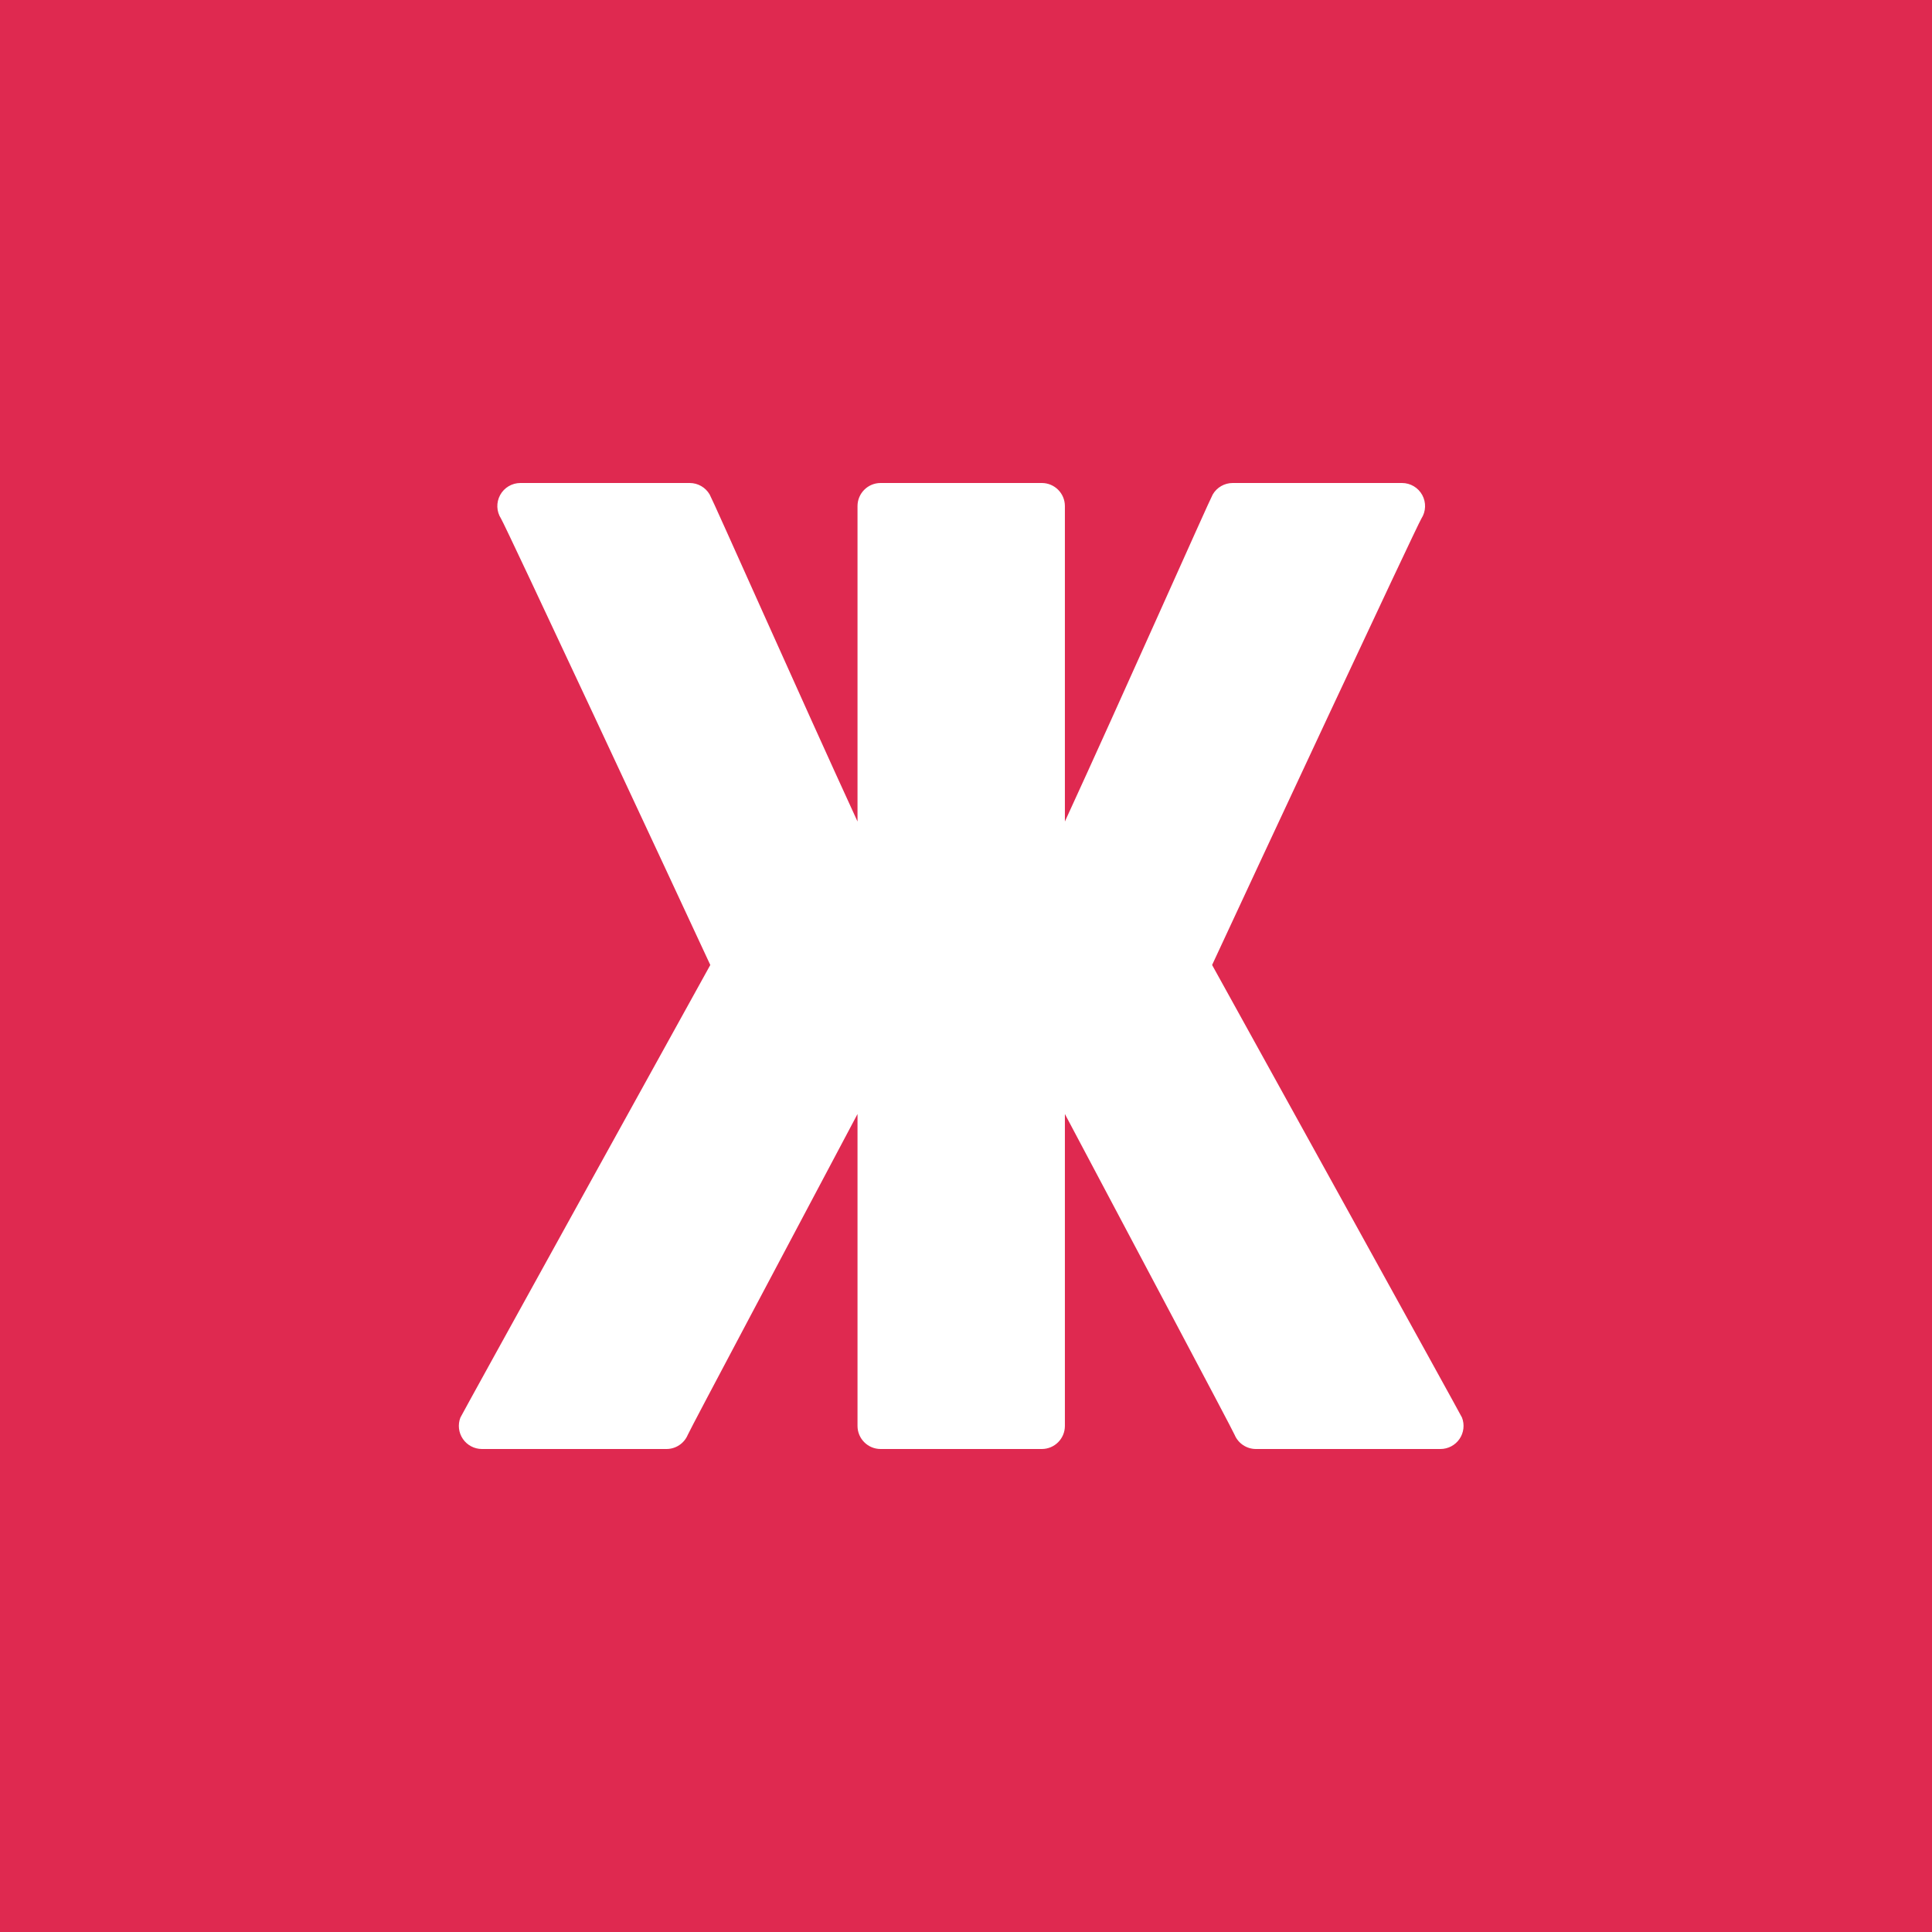 <svg xmlns="http://www.w3.org/2000/svg" fill="none" viewBox="0 0 3000 3000" height="3000" width="3000">
<rect fill="#DF2950" height="3000" width="3000"></rect>
<path fill="white" d="M1102.94 1498.42C1102.43 1497.32 1101.9 1496.18 1101.36 1495.01C1048.6 1381.12 784.701 815.693 777.987 805.291C770.867 794.269 770.341 780.224 776.62 768.698C782.899 757.172 794.975 750 808.103 750H1070.96C1083.73 750 1095.53 756.784 1101.95 767.832C1107.18 776.799 1244.21 1085.74 1331.54 1275.64V785.844C1331.54 766.049 1347.59 750 1367.39 750H1617.71C1637.5 750 1653.56 766.049 1653.56 785.844V1275.64C1740.89 1085.73 1877.92 776.799 1883.13 767.832C1889.56 756.784 1901.37 750 1914.13 750H2176.99C2190.12 750 2202.2 757.172 2208.47 768.698C2214.75 780.224 2214.23 794.269 2207.11 805.291C2200.39 815.693 1936.5 1381.12 1883.73 1495.01C1883.19 1496.18 1882.67 1497.32 1882.16 1498.42C1940.36 1603.66 2268.8 2197.64 2270.18 2201.2C2274.44 2212.23 2273 2224.65 2266.32 2234.4C2259.63 2244.16 2248.58 2250 2236.74 2250H1950.18C1935.78 2250 1922.77 2241.38 1917.15 2228.11C1912.93 2218.1 1749.81 1911.74 1653.56 1729.82V2214.16C1653.56 2233.95 1637.5 2250 1617.71 2250H1367.39C1347.59 2250 1331.54 2233.95 1331.54 2214.16V1729.82C1235.28 1911.74 1072.16 2218.1 1067.93 2228.11C1062.32 2241.38 1049.32 2250 1034.91 2250H748.351C736.515 2250 725.46 2244.16 718.776 2234.4C712.092 2224.65 710.65 2212.23 714.916 2201.2C716.298 2197.64 1044.74 1603.66 1102.94 1498.42Z" clip-rule="evenodd" fill-rule="evenodd"></path>
</svg>
